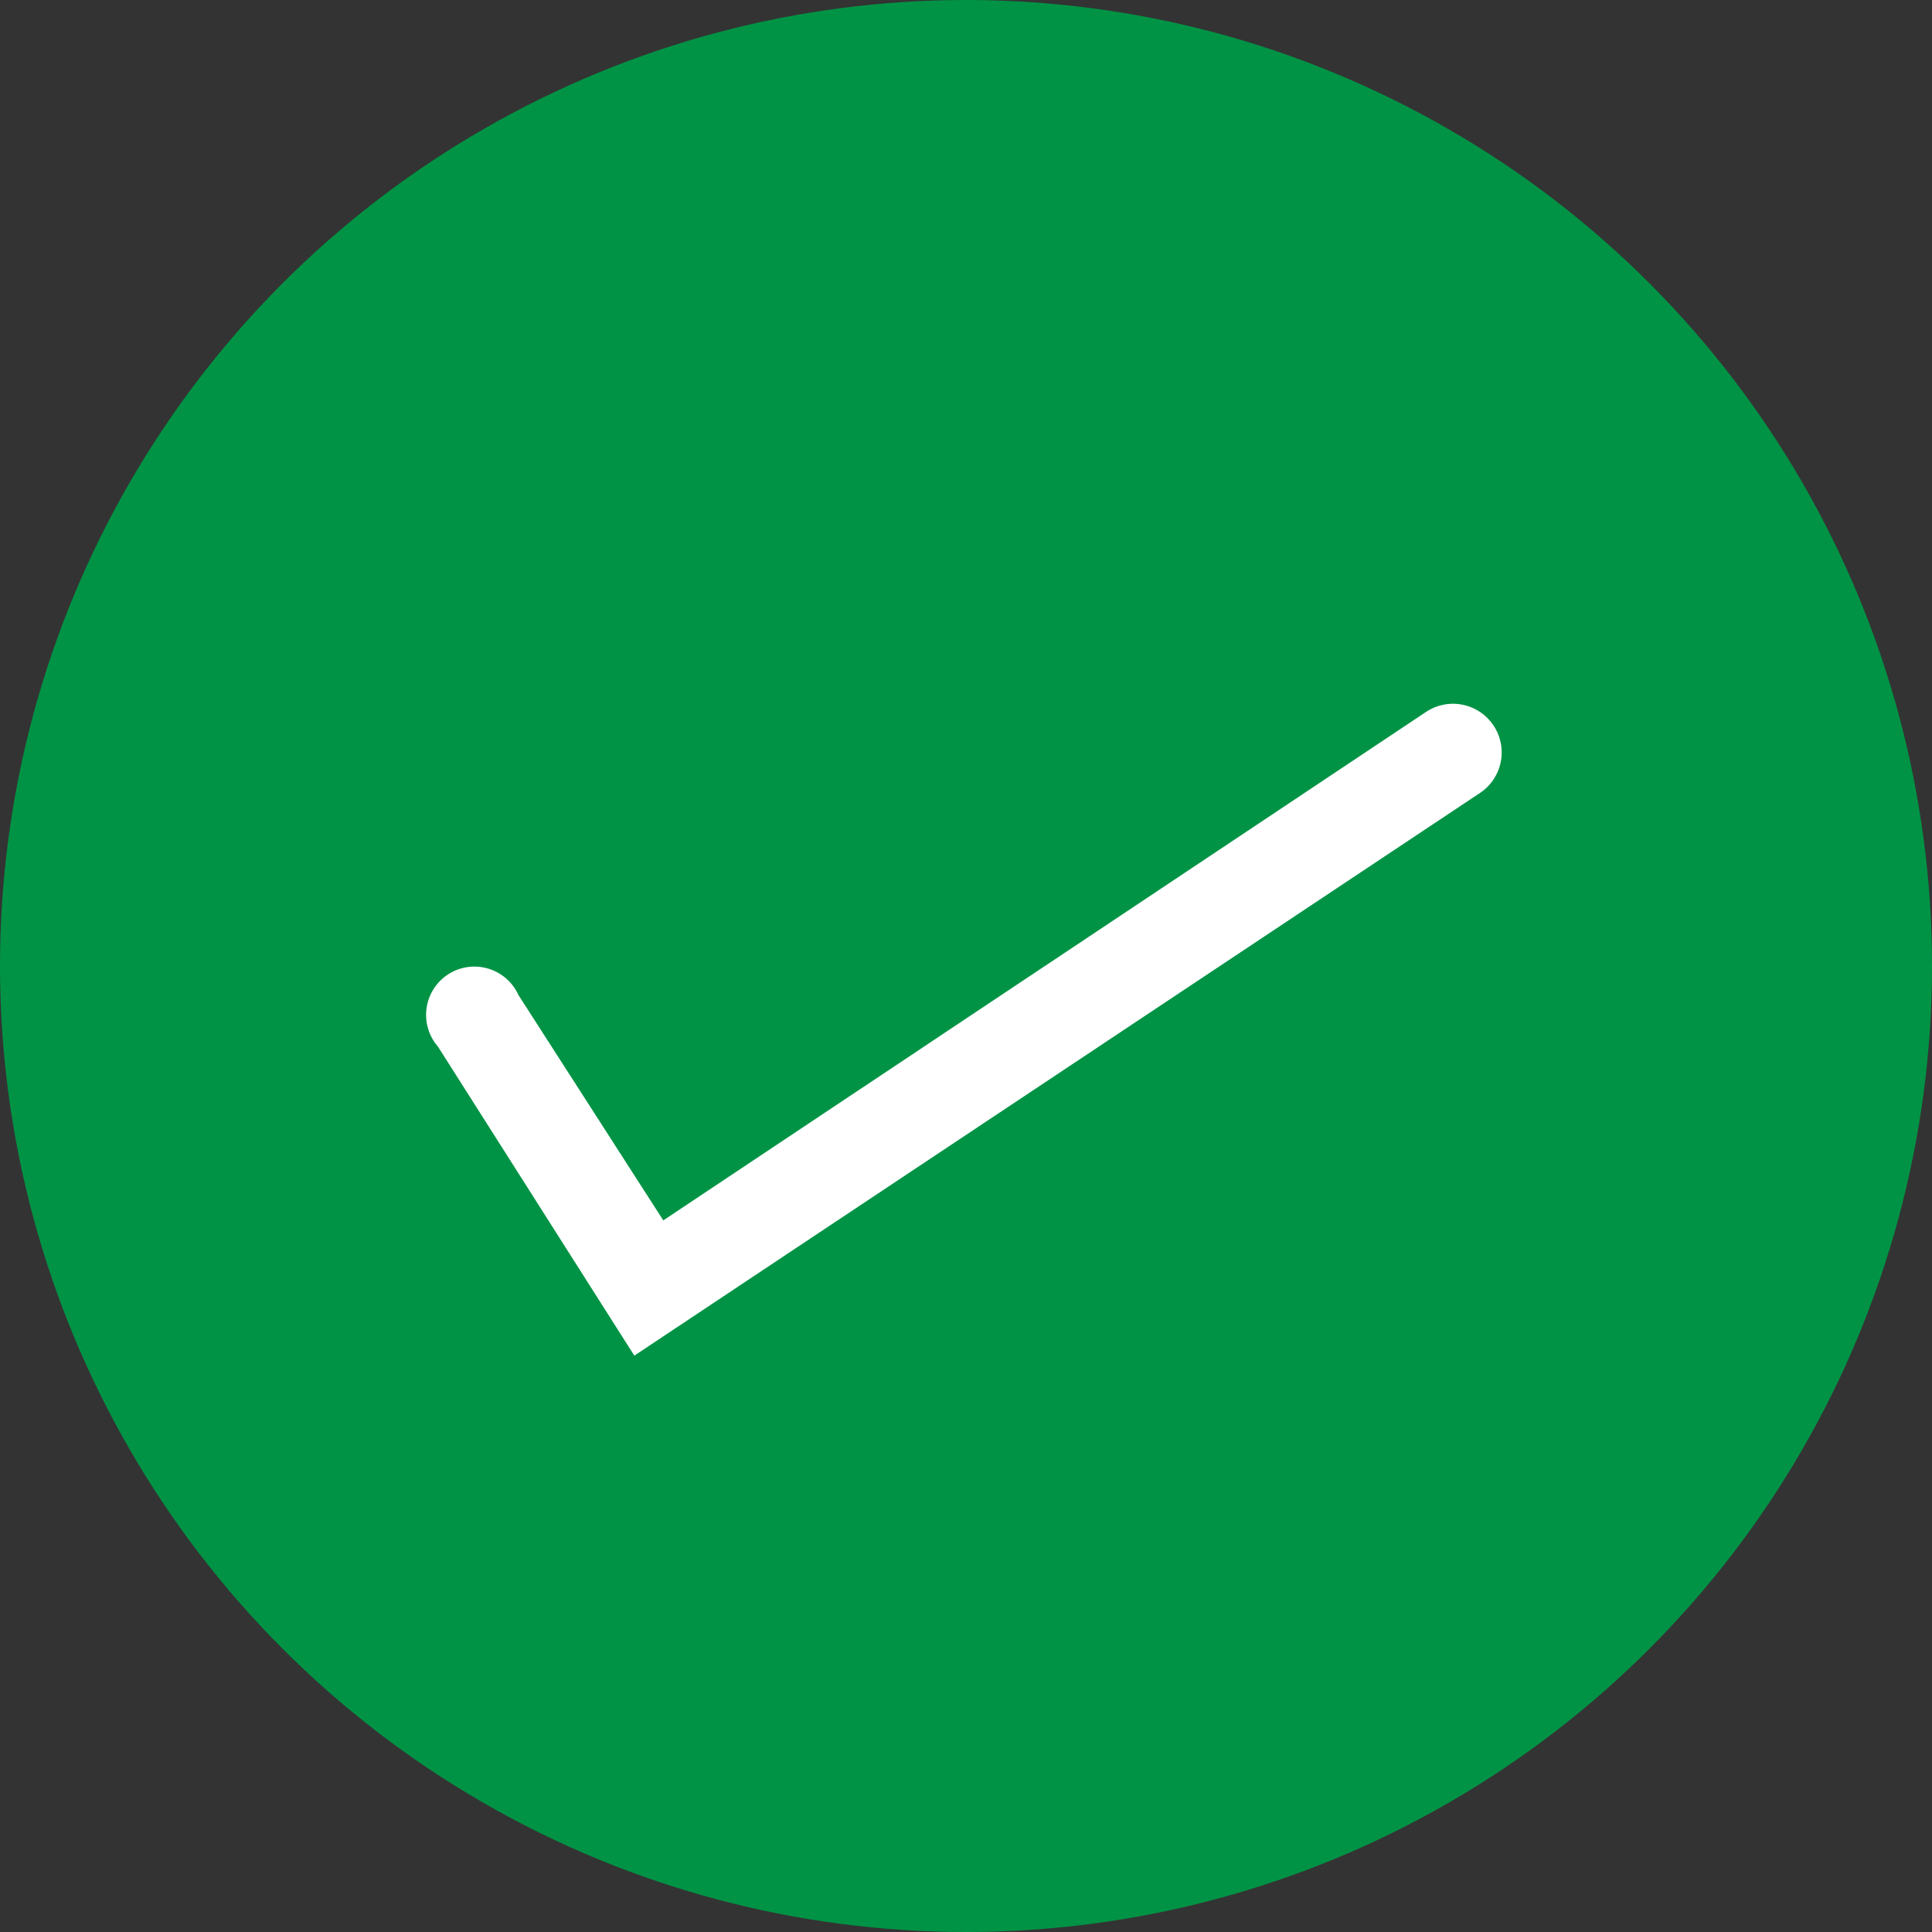 <svg xmlns="http://www.w3.org/2000/svg" width="40" height="40" viewBox="0 0 40 40">
  <rect x="0" y="0" width="40" height="40" fill="#333333" stroke="none"/>
  <g id="icon-tick-round" transform="translate(-490 -3020)">
    <g id="tick-round" transform="translate(510 3040)">
      <g id="tick-round-2" data-name="tick-round" transform="translate(-20 -20)">
        <circle id="Ellipse_193" data-name="Ellipse 193" cx="20" cy="20" r="20" fill="#009345"/>
        <path id="Path_1452" data-name="Path 1452" d="M17.544,35.346l-4.067-6.4a1,1,0,1,1,1.667-1.067l3,4.667,15.8-10.533a1.008,1.008,0,0,1,1.133,1.667Z" transform="translate(-4.411 -7.279)" fill="#fff"/>
      </g>
    </g>
  </g>
</svg>

